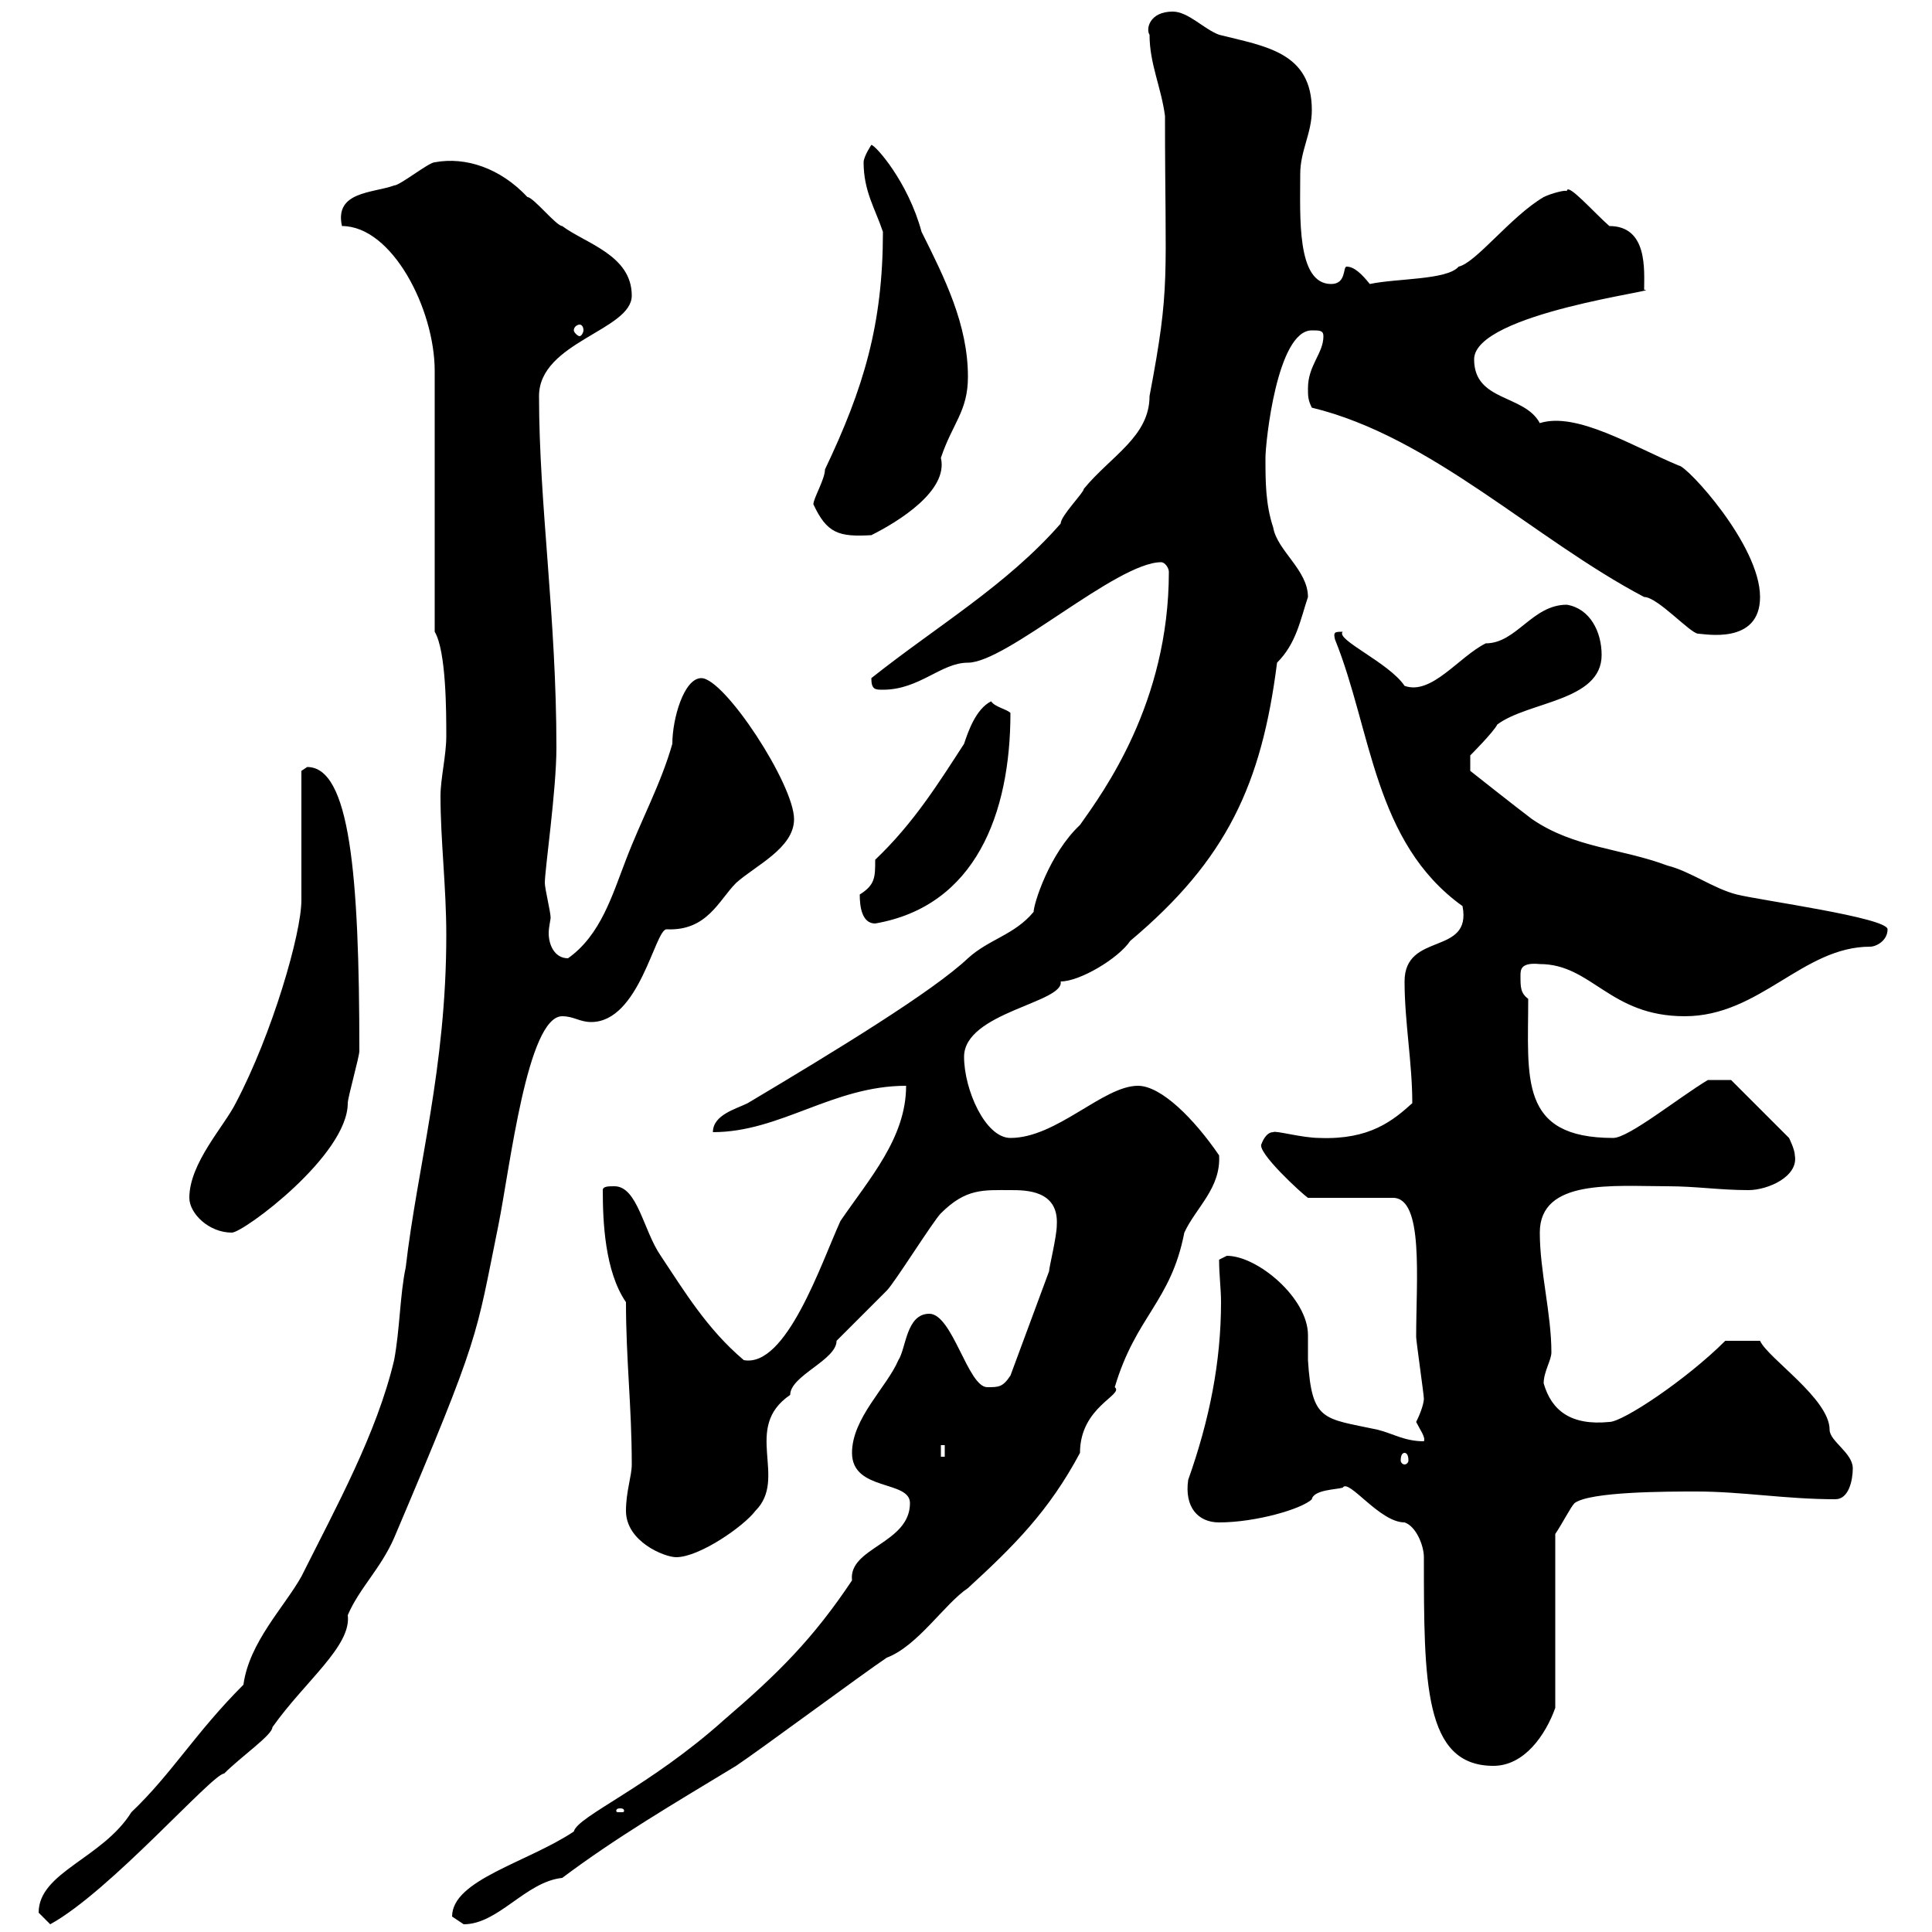 <svg xmlns="http://www.w3.org/2000/svg" xmlns:xlink="http://www.w3.org/1999/xlink" width="300" height="300"><path d="M6 297C6 297 7.80 298.80 7.80 298.80C17.10 293.70 33 275.40 34.80 275.40C37.50 272.70 42.30 269.40 42.30 268.20C47.40 261 54.60 255.60 54 250.80C55.80 246.60 59.10 243.60 61.20 238.80C74.70 207 73.80 207.90 77.40 190.20C79.20 181.20 81.90 157.80 87.30 157.80C89.10 157.80 90 158.70 91.80 158.70C99.30 158.70 101.70 144.30 103.50 144.30C109.80 144.60 111.60 139.80 114.30 137.10C117.30 134.40 123.30 131.70 123.30 127.20C123.30 121.80 112.50 105.30 108.90 105.30C106.20 105.30 104.40 111.60 104.40 115.50C102.60 121.80 99.60 127.20 97.20 133.50C95.10 138.90 93.30 145.20 88.20 148.80C86.10 148.80 85.20 146.70 85.20 144.90C85.20 144 85.50 142.80 85.50 142.50C85.50 141.60 84.60 138 84.60 137.10C84.60 135 86.40 122.70 86.40 116.10C86.40 95.70 83.70 78.30 83.70 61.50C83.70 53.10 98.10 51.30 98.10 45.90C98.10 39.60 90.90 37.80 87.30 35.10C86.40 35.10 82.80 30.60 81.90 30.60C77.70 26.10 72.30 24.30 67.50 25.20C66.60 25.20 62.10 28.80 61.20 28.80C57.90 30 51.90 29.70 53.10 35.10C60.90 35.10 67.50 48 67.50 57.60L67.50 98.10C69.30 101.10 69.30 110.70 69.30 114.30C69.30 117.30 68.40 120.90 68.40 123.60C68.40 130.50 69.30 137.70 69.30 145.20C69.30 165.90 64.80 181.20 63 196.80C62.10 201 62.10 206.40 61.20 211.20C58.50 222.60 52.20 234 46.80 244.80C44.10 249.60 38.70 255 37.80 261.60C30.30 269.10 26.70 275.40 20.40 281.40C15.90 288.60 6 290.70 6 297ZM70.20 297.60C70.20 297.60 72 298.80 72 298.80C77.40 298.80 81.60 292.20 87.30 291.60C95.70 285.30 104.40 280.20 114.30 274.20C117.90 271.80 134.10 259.80 137.70 257.40C142.50 255.60 146.70 249 150.30 246.60C157.50 240 162.90 234.60 167.70 225.60C167.70 218.40 174.60 216.60 173.10 215.40C176.40 204.30 181.80 202.20 183.90 191.40C185.70 187.50 189.60 184.50 189.30 179.40C185.40 173.70 180.30 168.60 176.70 168.60C171.30 168.60 164.10 176.70 156.90 176.70C153 176.70 149.70 169.20 149.70 164.10C149.70 157.20 165.30 155.70 164.70 152.40C167.70 152.40 173.70 148.80 175.50 146.10C190.50 133.50 195.90 121.80 198.30 102.90C201.30 99.90 201.90 96.30 203.10 92.70C203.10 88.50 198.30 85.50 197.70 81.90C196.50 78.30 196.50 74.70 196.50 71.10C196.50 68.70 198.30 51.30 203.70 51.30C204.90 51.30 205.50 51.30 205.50 52.20C205.50 54.90 203.10 56.70 203.10 60.30C203.10 61.50 203.10 62.10 203.70 63.30C222.30 67.80 238.20 83.70 255.30 92.70C257.40 92.70 262.50 98.40 263.70 98.40C264.60 98.40 273.30 100.20 273.30 92.70C273.30 84.60 261.90 72.30 260.70 72.30C253.50 69.30 244.80 63.90 239.10 65.70C236.70 61.20 228.90 62.40 228.90 55.80C228.90 48.60 258.90 45 255.30 45C255.30 42 255.90 35.10 249.90 35.10C247.50 33 243.30 28.20 243.30 29.70C243.30 29.40 240.90 30 239.70 30.60C234.60 33.60 229.20 40.80 226.50 41.40C224.70 43.50 216.90 43.20 212.70 44.10C211.50 42.60 210.30 41.40 209.10 41.40C208.50 41.40 209.10 44.10 206.70 44.10C201.30 44.10 201.90 33.60 201.90 27C201.90 23.40 203.70 20.70 203.70 17.10C203.70 8.10 196.50 7.20 189.30 5.40C186.90 4.50 184.50 1.80 182.10 1.80C178.50 1.80 177.90 4.50 178.50 5.40C178.50 9.90 180.30 13.50 180.90 18C180.90 43.80 181.80 44.10 178.50 61.50C178.50 67.80 172.50 70.80 168.30 75.90C168.30 76.50 164.70 80.10 164.70 81.30C156.30 90.90 145.50 97.20 135.30 105.30C135.30 107.10 135.90 107.10 137.10 107.10C142.80 107.10 146.10 102.90 150.30 102.90C156.30 102.90 173.40 87.30 180.30 87.30C180.90 87.30 181.50 88.20 181.50 88.80C181.50 109.20 171.30 123 167.70 128.10C162.90 132.60 160.50 140.40 160.50 141.60C157.50 145.20 153.60 145.80 150.30 148.80C144.90 153.90 130.20 162.90 116.10 171.30C114.30 172.20 110.70 173.10 110.70 175.80C121.20 175.80 129.30 168.60 140.70 168.60C140.70 176.70 135 183 130.50 189.60C127.50 196.20 122.10 212.40 115.50 211.20C109.80 206.40 106.20 200.40 102.60 195C99.90 191.10 99 184.20 95.40 184.20C94.50 184.20 93.60 184.20 93.60 184.80C93.60 189.60 93.90 197.40 97.20 202.20C97.20 211.20 98.10 218.40 98.10 227.40C98.10 229.20 97.20 231.60 97.20 234.60C97.20 239.40 103.20 241.80 105 241.80C108.60 241.80 115.50 237 117.30 234.60C122.40 229.50 115.20 221.70 122.70 216.60C122.70 213.60 129.90 211.20 129.90 208.20C130.50 207.60 137.10 201 137.70 200.40C138.90 199.20 144.90 189.60 146.10 188.40C150 184.50 152.70 184.80 156.90 184.80C159.30 184.80 164.40 184.80 164.10 190.20C164.10 192 162.90 196.80 162.90 197.40L156.90 213.60C155.70 215.40 155.10 215.40 153.30 215.40C150.30 215.40 147.90 204 144.30 204C140.70 204 140.70 209.40 139.50 211.20C137.70 215.40 132.30 220.20 132.30 225.60C132.30 231.60 141.30 229.80 141.30 233.40C141.30 239.70 131.70 240.30 132.30 245.40C126.30 254.40 120.90 259.80 112.50 267C100.80 277.50 89.70 282 89.10 284.40C81.90 289.20 70.20 291.90 70.20 297.60ZM96.30 280.80C96.90 280.80 96.90 281.10 96.90 281.10C96.90 281.40 96.90 281.40 96.30 281.40C95.70 281.40 95.70 281.40 95.70 281.10C95.70 281.10 95.70 280.80 96.30 280.80ZM221.10 241.80C221.10 261.30 221.10 274.20 231.90 274.20C236.70 274.20 240 269.40 241.50 265.20L241.50 238.20C242.70 236.40 243.90 234 244.50 233.40C246.90 231.60 258.90 231.60 263.40 231.60C270.60 231.60 277.20 232.80 285 232.80C287.10 232.80 287.70 229.80 287.70 228C287.70 225.60 284.10 223.80 284.10 222C284.10 217.20 274.50 210.90 273.30 208.20L267.90 208.20C261.90 214.20 252 220.80 249.90 220.80C243.90 221.40 240.90 219 239.70 214.80C239.70 213 240.90 211.20 240.90 210C240.90 204 239.10 197.40 239.10 191.40C239.10 183 250.50 184.20 258.90 184.20C263.40 184.20 267 184.80 271.50 184.80C274.50 184.80 279.30 182.70 278.70 179.40C278.70 178.50 277.80 176.70 277.80 176.70L268.80 167.70L265.20 167.70C260.70 170.40 252.90 176.70 250.50 176.70C235.80 176.70 237.30 167.40 237.30 155.10C236.10 154.20 236.10 153.30 236.10 151.50C236.10 150.60 236.10 149.40 239.10 149.70C247.20 149.70 249.90 157.80 261.60 157.80C273.30 157.80 279.90 147 290.40 147C291.30 147 293.10 146.10 293.10 144.30C293.10 142.50 273.30 139.80 269.70 138.90C266.10 138 262.50 135.30 258.90 134.40C251.70 131.70 244.50 131.70 237.90 127.20C235.50 125.40 228.30 119.70 228.30 119.70L228.30 117.30C228.30 117.30 231.90 113.70 232.50 112.50C237.30 108.90 248.70 108.90 248.70 101.70C248.70 98.10 246.90 94.50 243.30 93.90C237.90 93.90 235.50 99.90 230.70 99.90C226.50 102 222.30 108 218.10 106.50C215.70 102.90 207.30 99.30 208.50 98.10C207.30 98.10 207 98.10 207.30 99.30C213 113.40 213.30 130.80 227.10 140.70C228.60 148.50 218.10 144.60 218.10 152.40C218.10 158.70 219.30 165 219.30 171.30C216.30 174 212.70 177 204.90 176.70C202.20 176.70 198 175.50 197.70 175.80C196.50 175.80 195.90 177.60 195.90 177.60C195 178.80 202.20 185.40 203.10 186L216.30 186C221.10 186 219.90 198.60 219.90 207.60C219.90 208.20 221.10 216.60 221.10 217.20C221.10 217.20 221.10 218.40 219.90 220.80C220.50 222 221.40 223.20 221.10 223.80C218.10 223.80 216.30 222.60 213.90 222C205.50 220.20 203.70 220.80 203.10 211.20C203.10 210 203.10 208.80 203.10 207.30C203.10 201.60 195.30 195 190.50 195C190.50 195 189.30 195.60 189.30 195.60C189.30 198 189.60 200.10 189.60 202.20C189.60 211.50 187.80 220.50 184.50 229.80C183.90 234 186 236.40 189.30 236.40C195 236.40 202.20 234.30 203.70 232.80C204 231.30 207.60 231.30 208.50 231C209.40 229.50 214.20 236.40 218.10 236.40C219.90 237 221.10 240 221.10 241.80ZM146.10 224.40L146.70 224.40L146.70 226.20L146.10 226.20ZM218.10 225.60C218.40 225.60 218.70 225.90 218.70 226.80C218.70 227.10 218.40 227.40 218.10 227.40C217.80 227.40 217.50 227.10 217.50 226.80C217.50 225.90 217.80 225.60 218.10 225.60ZM29.40 186C29.40 188.40 32.40 191.40 36 191.40C37.80 191.40 54 179.40 54 171.30C54 170.40 55.80 164.10 55.80 163.20C55.80 135.60 54.30 119.10 47.70 119.10C47.70 119.10 46.80 119.70 46.80 119.70L46.80 139.80C46.80 144.90 42.30 160.50 36.60 171.30C34.80 174.90 29.40 180.60 29.40 186ZM133.50 138.90C133.50 140.70 133.80 143.40 135.90 143.40C151.50 140.70 156.90 126.30 156.90 110.70C156.30 110.10 154.50 109.80 153.90 108.90C151.50 110.10 150.30 113.70 149.70 115.50C145.80 121.50 141.90 127.80 135.90 133.50C135.90 136.20 135.90 137.40 133.50 138.90ZM126.30 78.30C128.40 82.80 130.20 83.40 135.30 83.10C139.50 81 147.30 76.20 146.10 71.10C147.90 65.70 150.30 63.90 150.30 58.50C150.30 50.40 146.70 43.20 143.10 36C141 28.20 135.90 22.50 135.30 22.50C135.30 22.50 134.10 24.30 134.10 25.20C134.10 29.70 135.90 32.40 137.10 36C137.10 50.40 134.10 60.30 128.10 72.90C128.10 74.40 126.30 77.40 126.30 78.30ZM90 50.40C90.30 50.40 90.60 50.70 90.60 51.30C90.60 51.60 90.30 52.20 90 52.20C89.70 52.20 89.10 51.60 89.10 51.30C89.10 50.70 89.70 50.40 90 50.40Z"/></svg>
